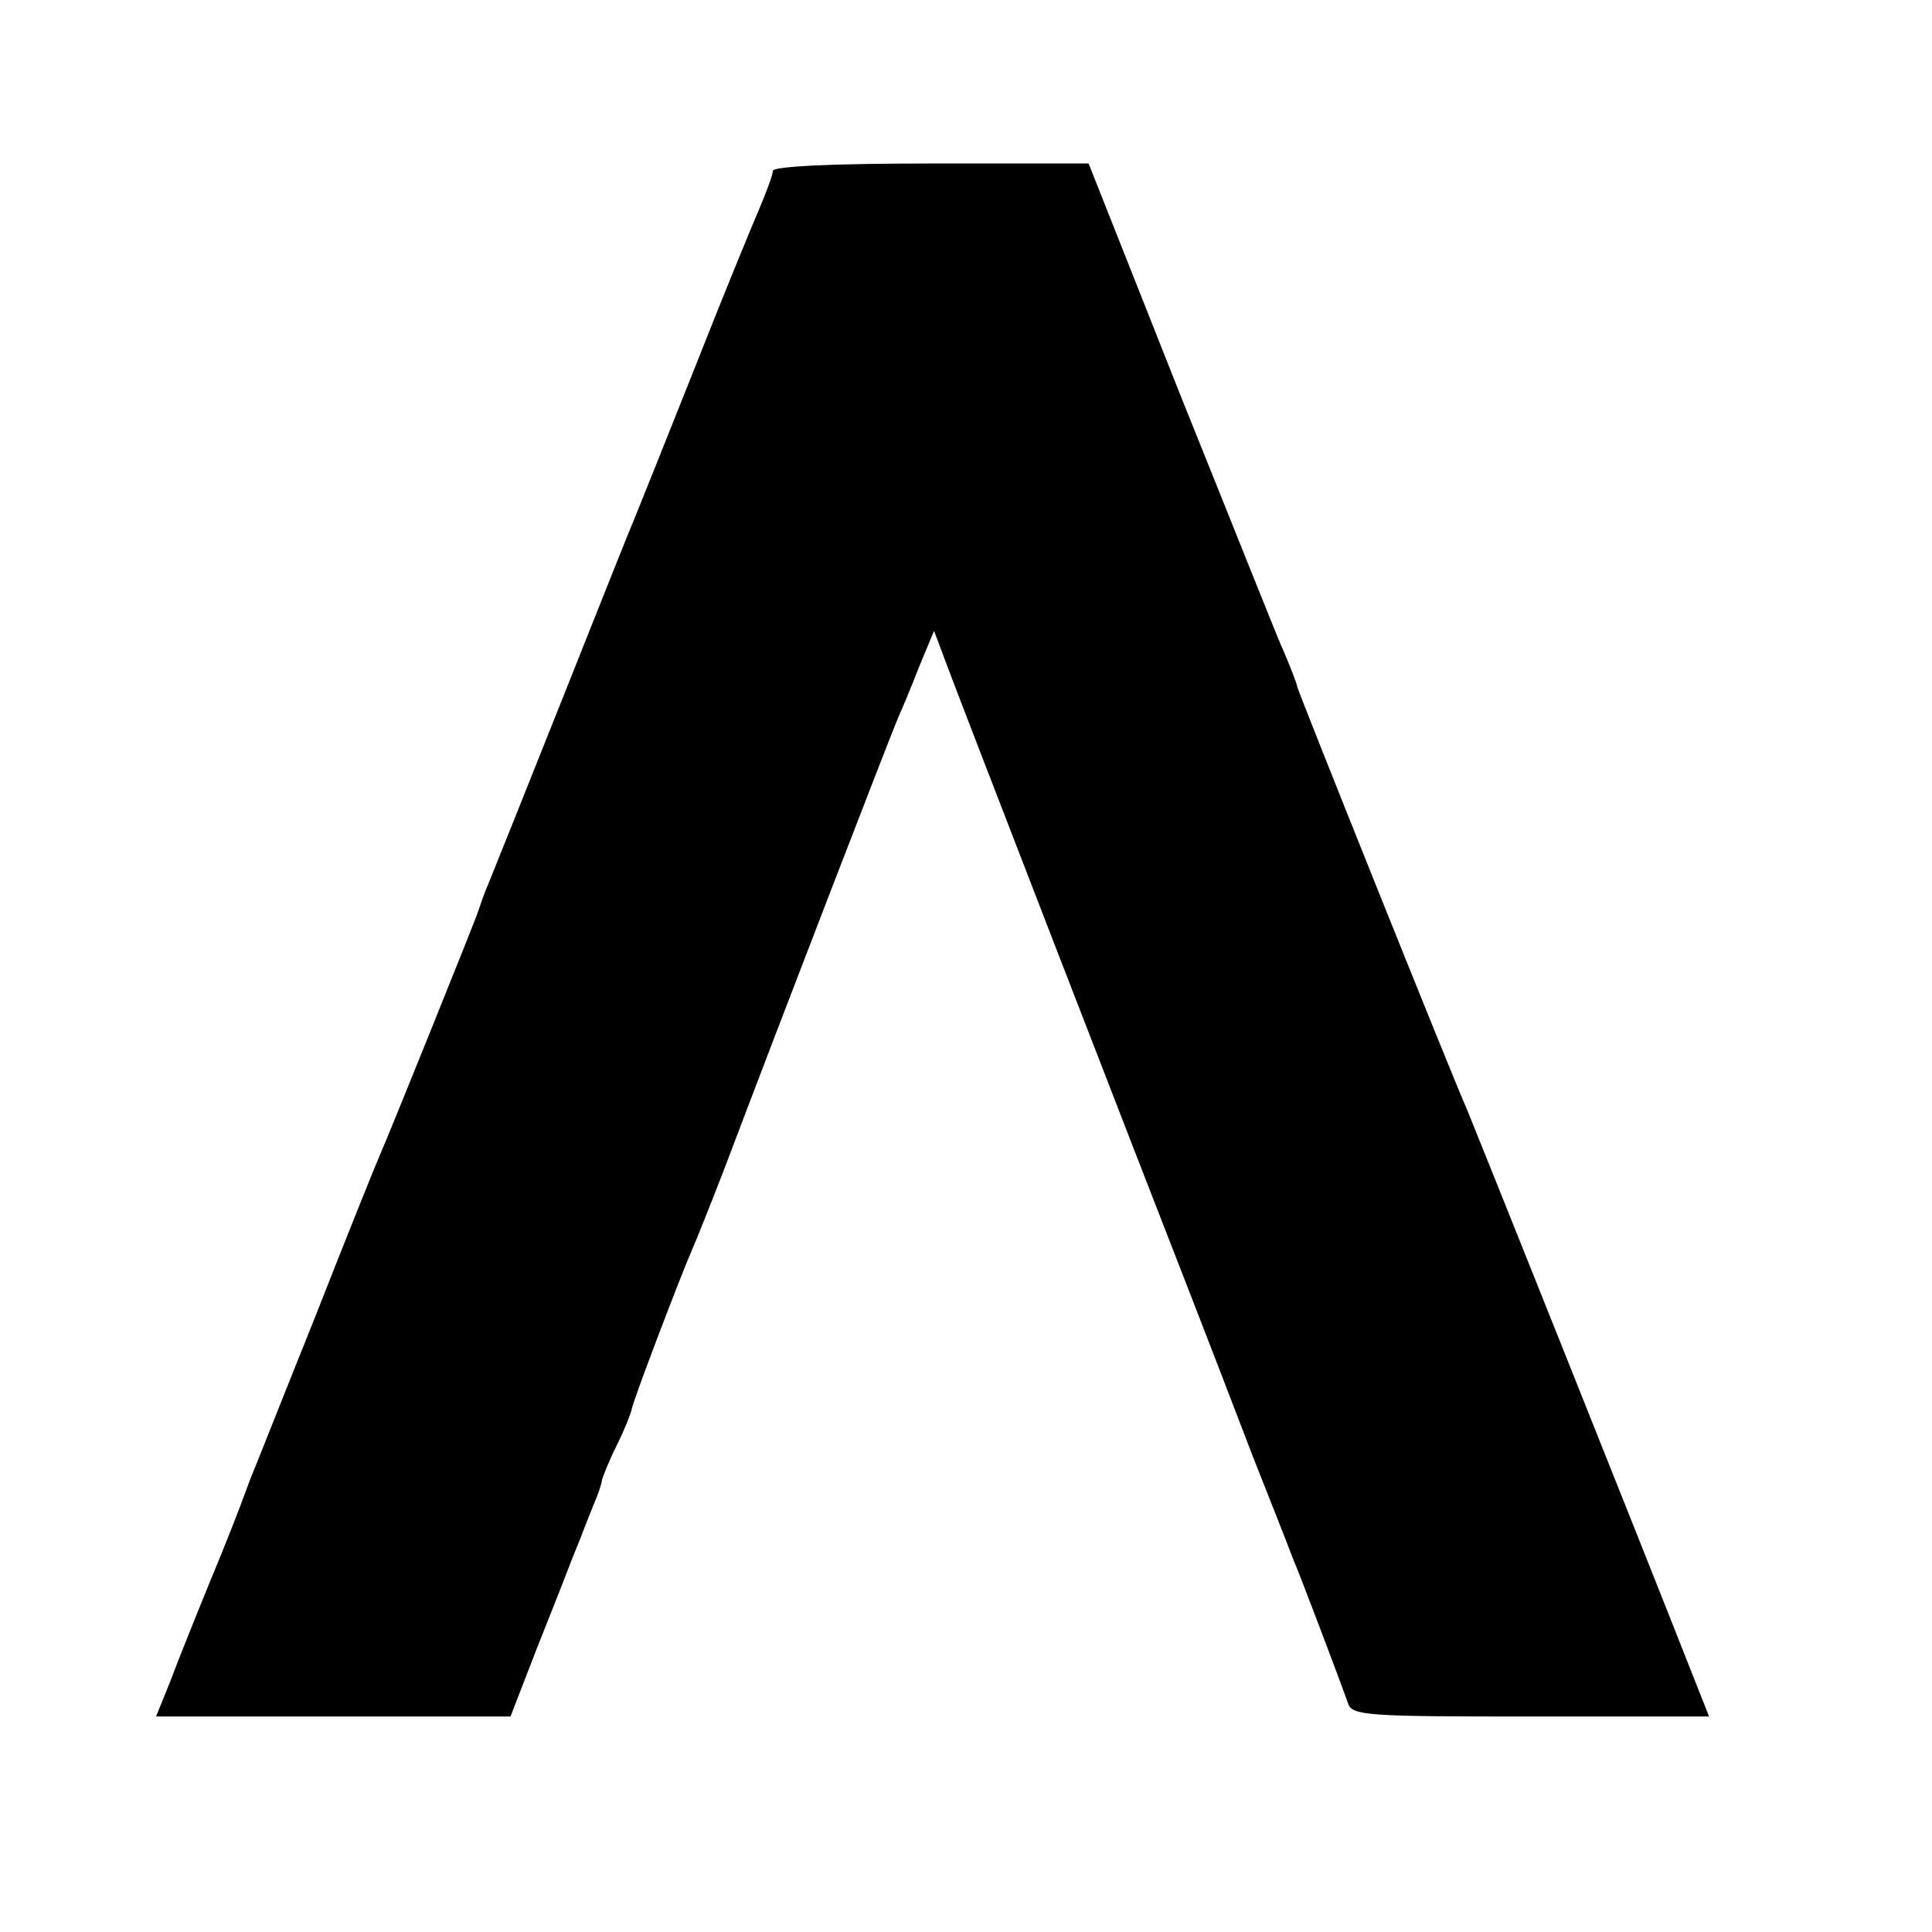 <?xml version="1.0" standalone="no"?>
<!DOCTYPE svg PUBLIC "-//W3C//DTD SVG 20010904//EN"
 "http://www.w3.org/TR/2001/REC-SVG-20010904/DTD/svg10.dtd">
<svg version="1.0" xmlns="http://www.w3.org/2000/svg"
 width="260pt" height="260pt" viewBox="0 0 260 260"
 preserveAspectRatio="xMidYMid meet">
<g transform="translate(0,260) scale(0.1,-0.1)"
fill="#000000" stroke="none">
<path d="M1040 2370 c0 -6 -9 -29 -19 -53 -10 -23 -49 -118 -86 -212 -37 -93
-73 -183 -80 -200 -7 -16 -51 -127 -98 -245 -47 -118 -91 -228 -98 -245 -7
-16 -13 -34 -15 -40 -4 -13 -121 -303 -133 -330 -5 -11 -44 -108 -86 -215 -43
-107 -82 -206 -88 -220 -5 -14 -11 -29 -13 -35 -2 -5 -19 -50 -40 -100 -20
-49 -45 -111 -55 -138 l-19 -47 238 0 239 0 36 93 c20 50 42 106 48 122 7 17
13 32 14 35 1 3 7 18 13 33 7 16 12 31 12 35 1 4 9 25 20 47 11 22 19 43 20
48 0 7 64 175 80 212 5 11 25 61 44 110 79 209 227 592 235 610 5 11 18 42 28
68 l20 48 18 -48 c17 -46 259 -671 332 -858 19 -49 55 -142 79 -205 25 -63 49
-124 53 -135 10 -23 66 -171 75 -197 5 -17 26 -18 246 -18 l240 0 -19 48 c-85
216 -296 743 -306 767 -21 47 -226 559 -229 570 -1 6 -9 26 -17 45 -9 19 -71
176 -140 347 l-124 313 -212 0 c-137 0 -213 -4 -213 -10z"/>
</g>
</svg>
